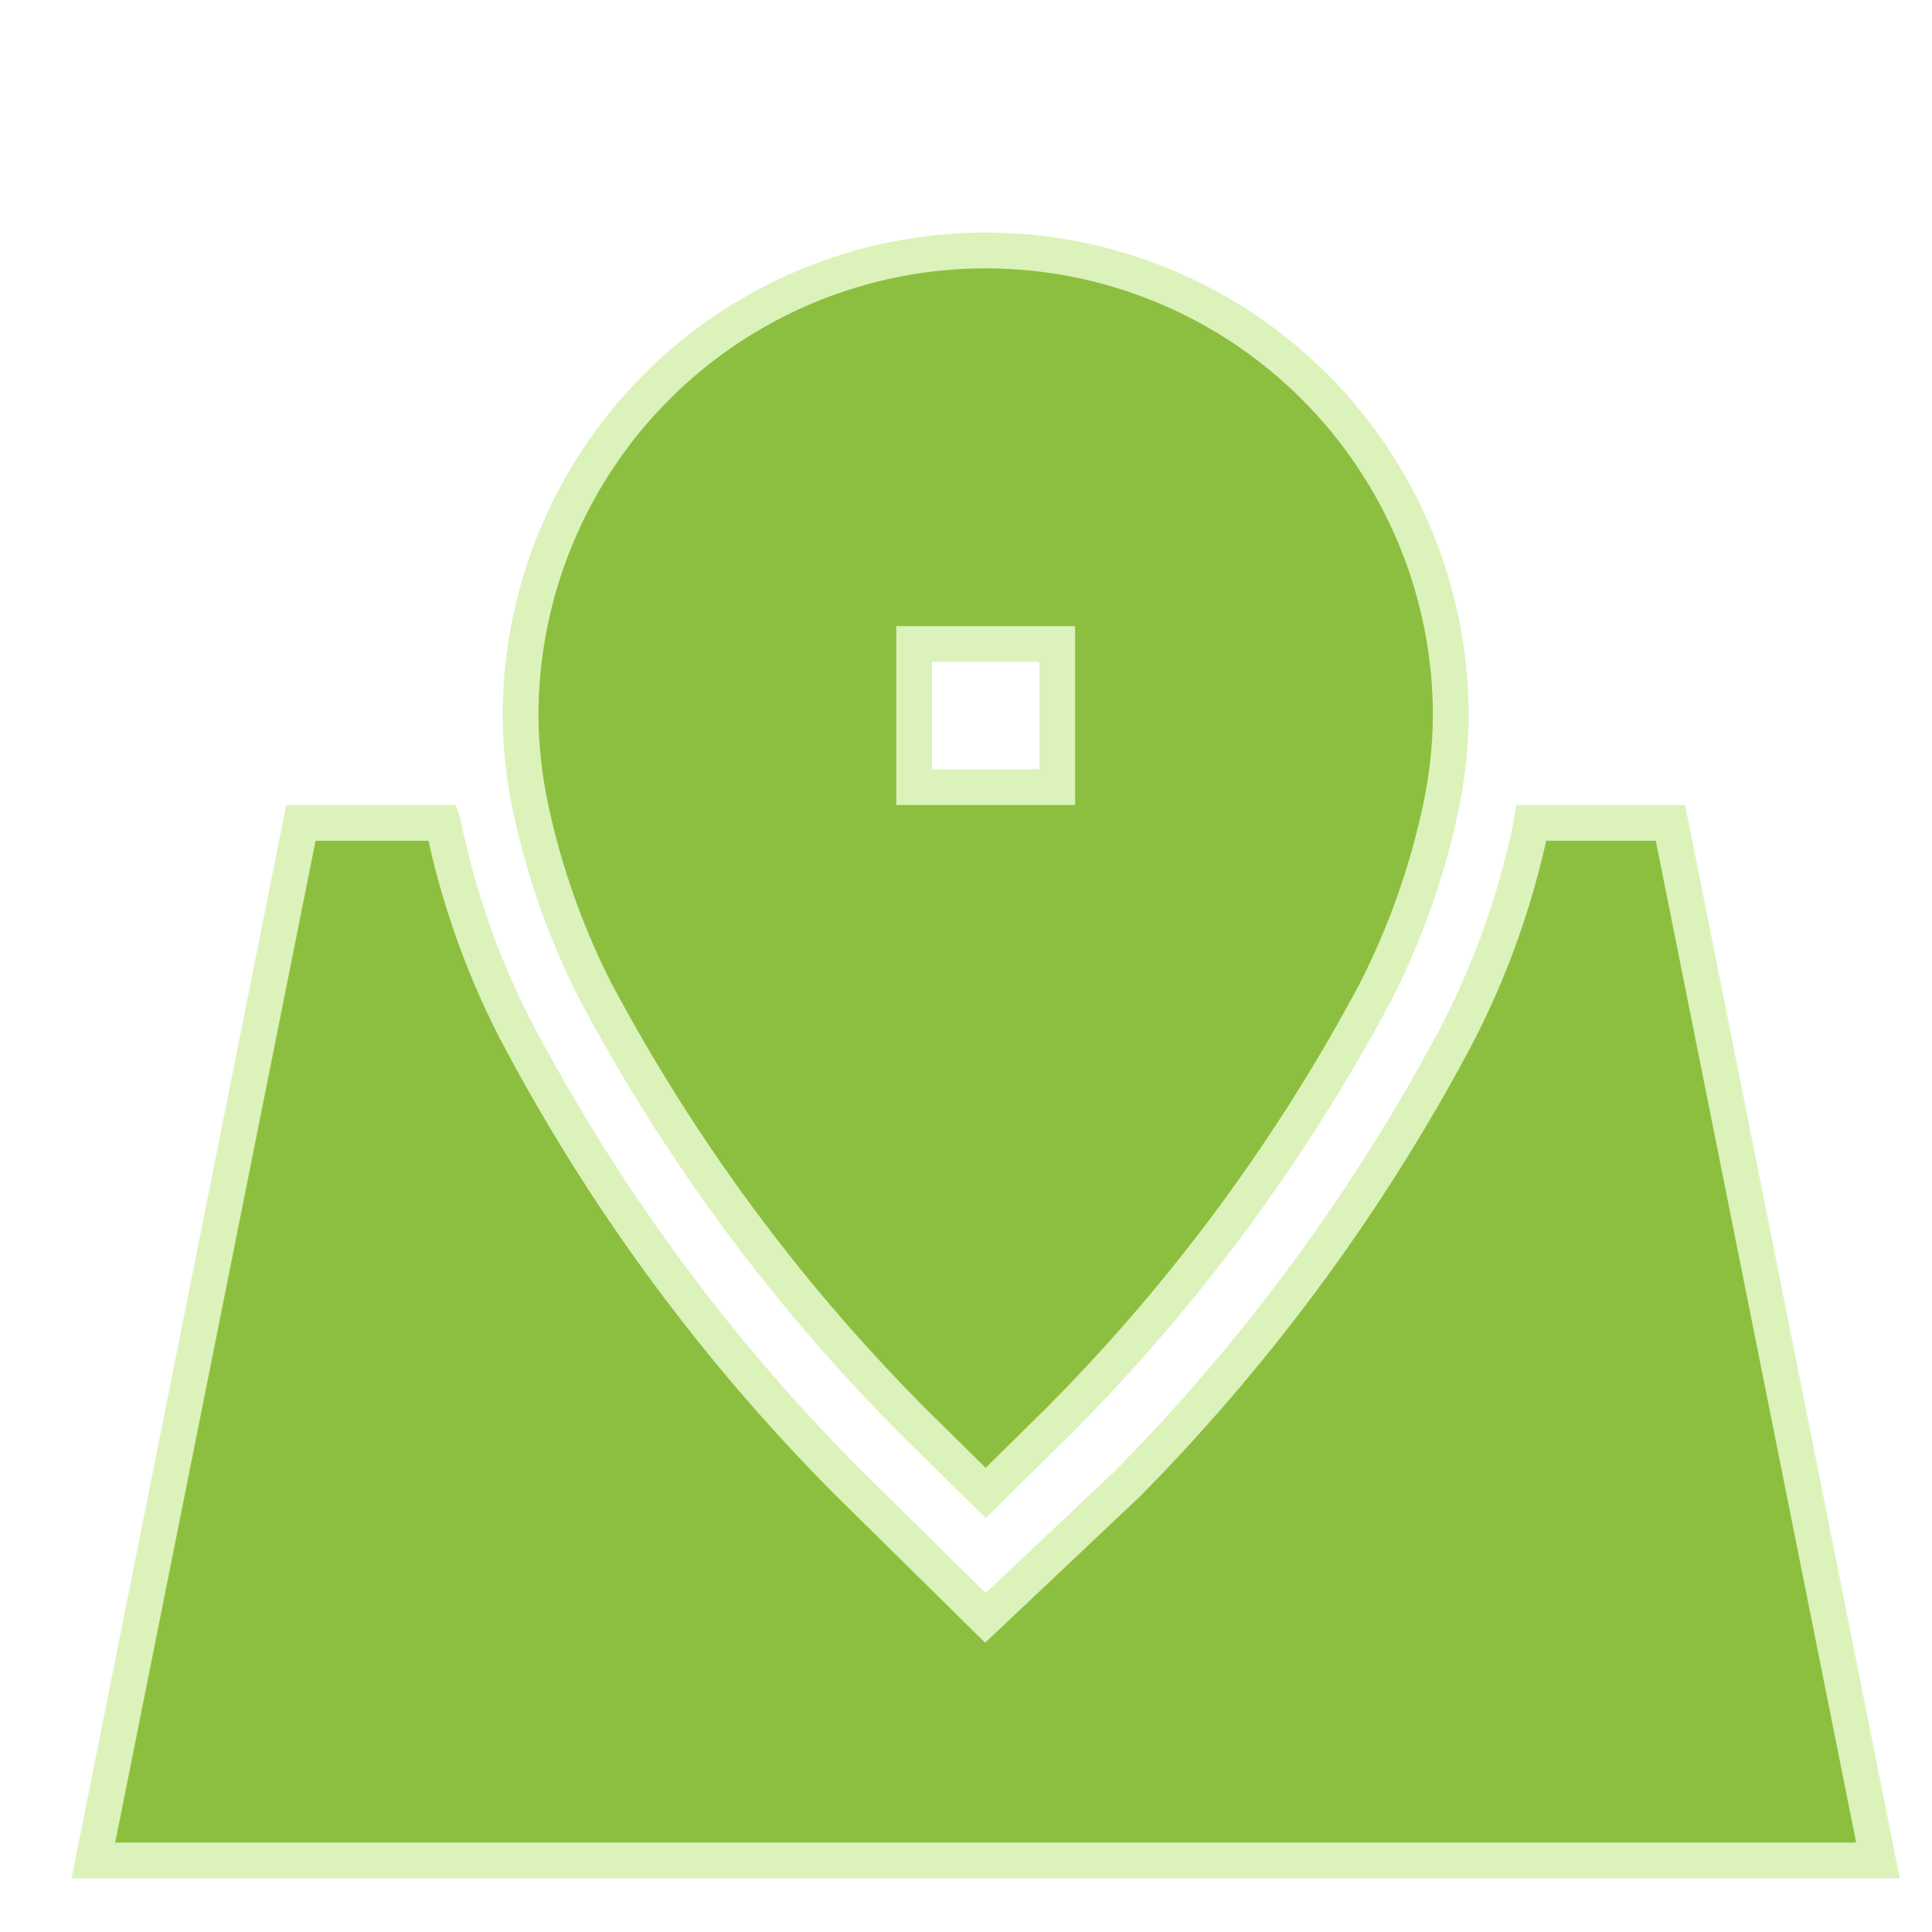 <svg width="27" height="27" viewBox="0 0 27 27" fill="none" xmlns="http://www.w3.org/2000/svg">
<path d="M26.245 26H1.305L4.205 11.5H6.189C6.191 11.506 6.192 11.512 6.194 11.518C6.398 12.516 6.738 13.482 7.202 14.389L7.202 14.389L7.204 14.391C8.424 16.714 9.985 18.841 11.835 20.701L11.837 20.703L13.6 22.441L13.771 22.61L13.947 22.444L15.759 20.732L15.759 20.732L15.765 20.726C17.606 18.86 19.162 16.735 20.384 14.417L20.385 14.414C20.848 13.509 21.188 12.546 21.395 11.551L21.398 11.535L21.399 11.518C21.4 11.512 21.4 11.506 21.401 11.5H23.345L26.245 26Z" fill="#8CBF3F" stroke="#DCF2BB" stroke-width="0.5"/>
<path d="M7.275 10L7.275 10.002C7.278 10.439 7.326 10.875 7.418 11.302C7.608 12.192 7.913 13.053 8.327 13.864L8.327 13.864L8.329 13.867C9.493 16.052 10.968 18.055 12.71 19.813L12.712 19.816L13.599 20.691L13.775 20.864L13.95 20.691L14.838 19.816L14.838 19.816L14.84 19.813C16.581 18.055 18.057 16.052 19.221 13.867L19.221 13.867L19.223 13.864C19.636 13.053 19.942 12.192 20.132 11.302C20.224 10.875 20.272 10.439 20.275 10.002V10C20.275 8.276 19.59 6.623 18.371 5.404C17.152 4.185 15.499 3.5 13.775 3.5C12.051 3.5 10.398 4.185 9.179 5.404C7.96 6.623 7.275 8.276 7.275 10ZM12.775 11V9H14.775V11H12.775Z" fill="#8CBF3F" stroke="#DCF2BB" stroke-width="0.5"/>
</svg>
